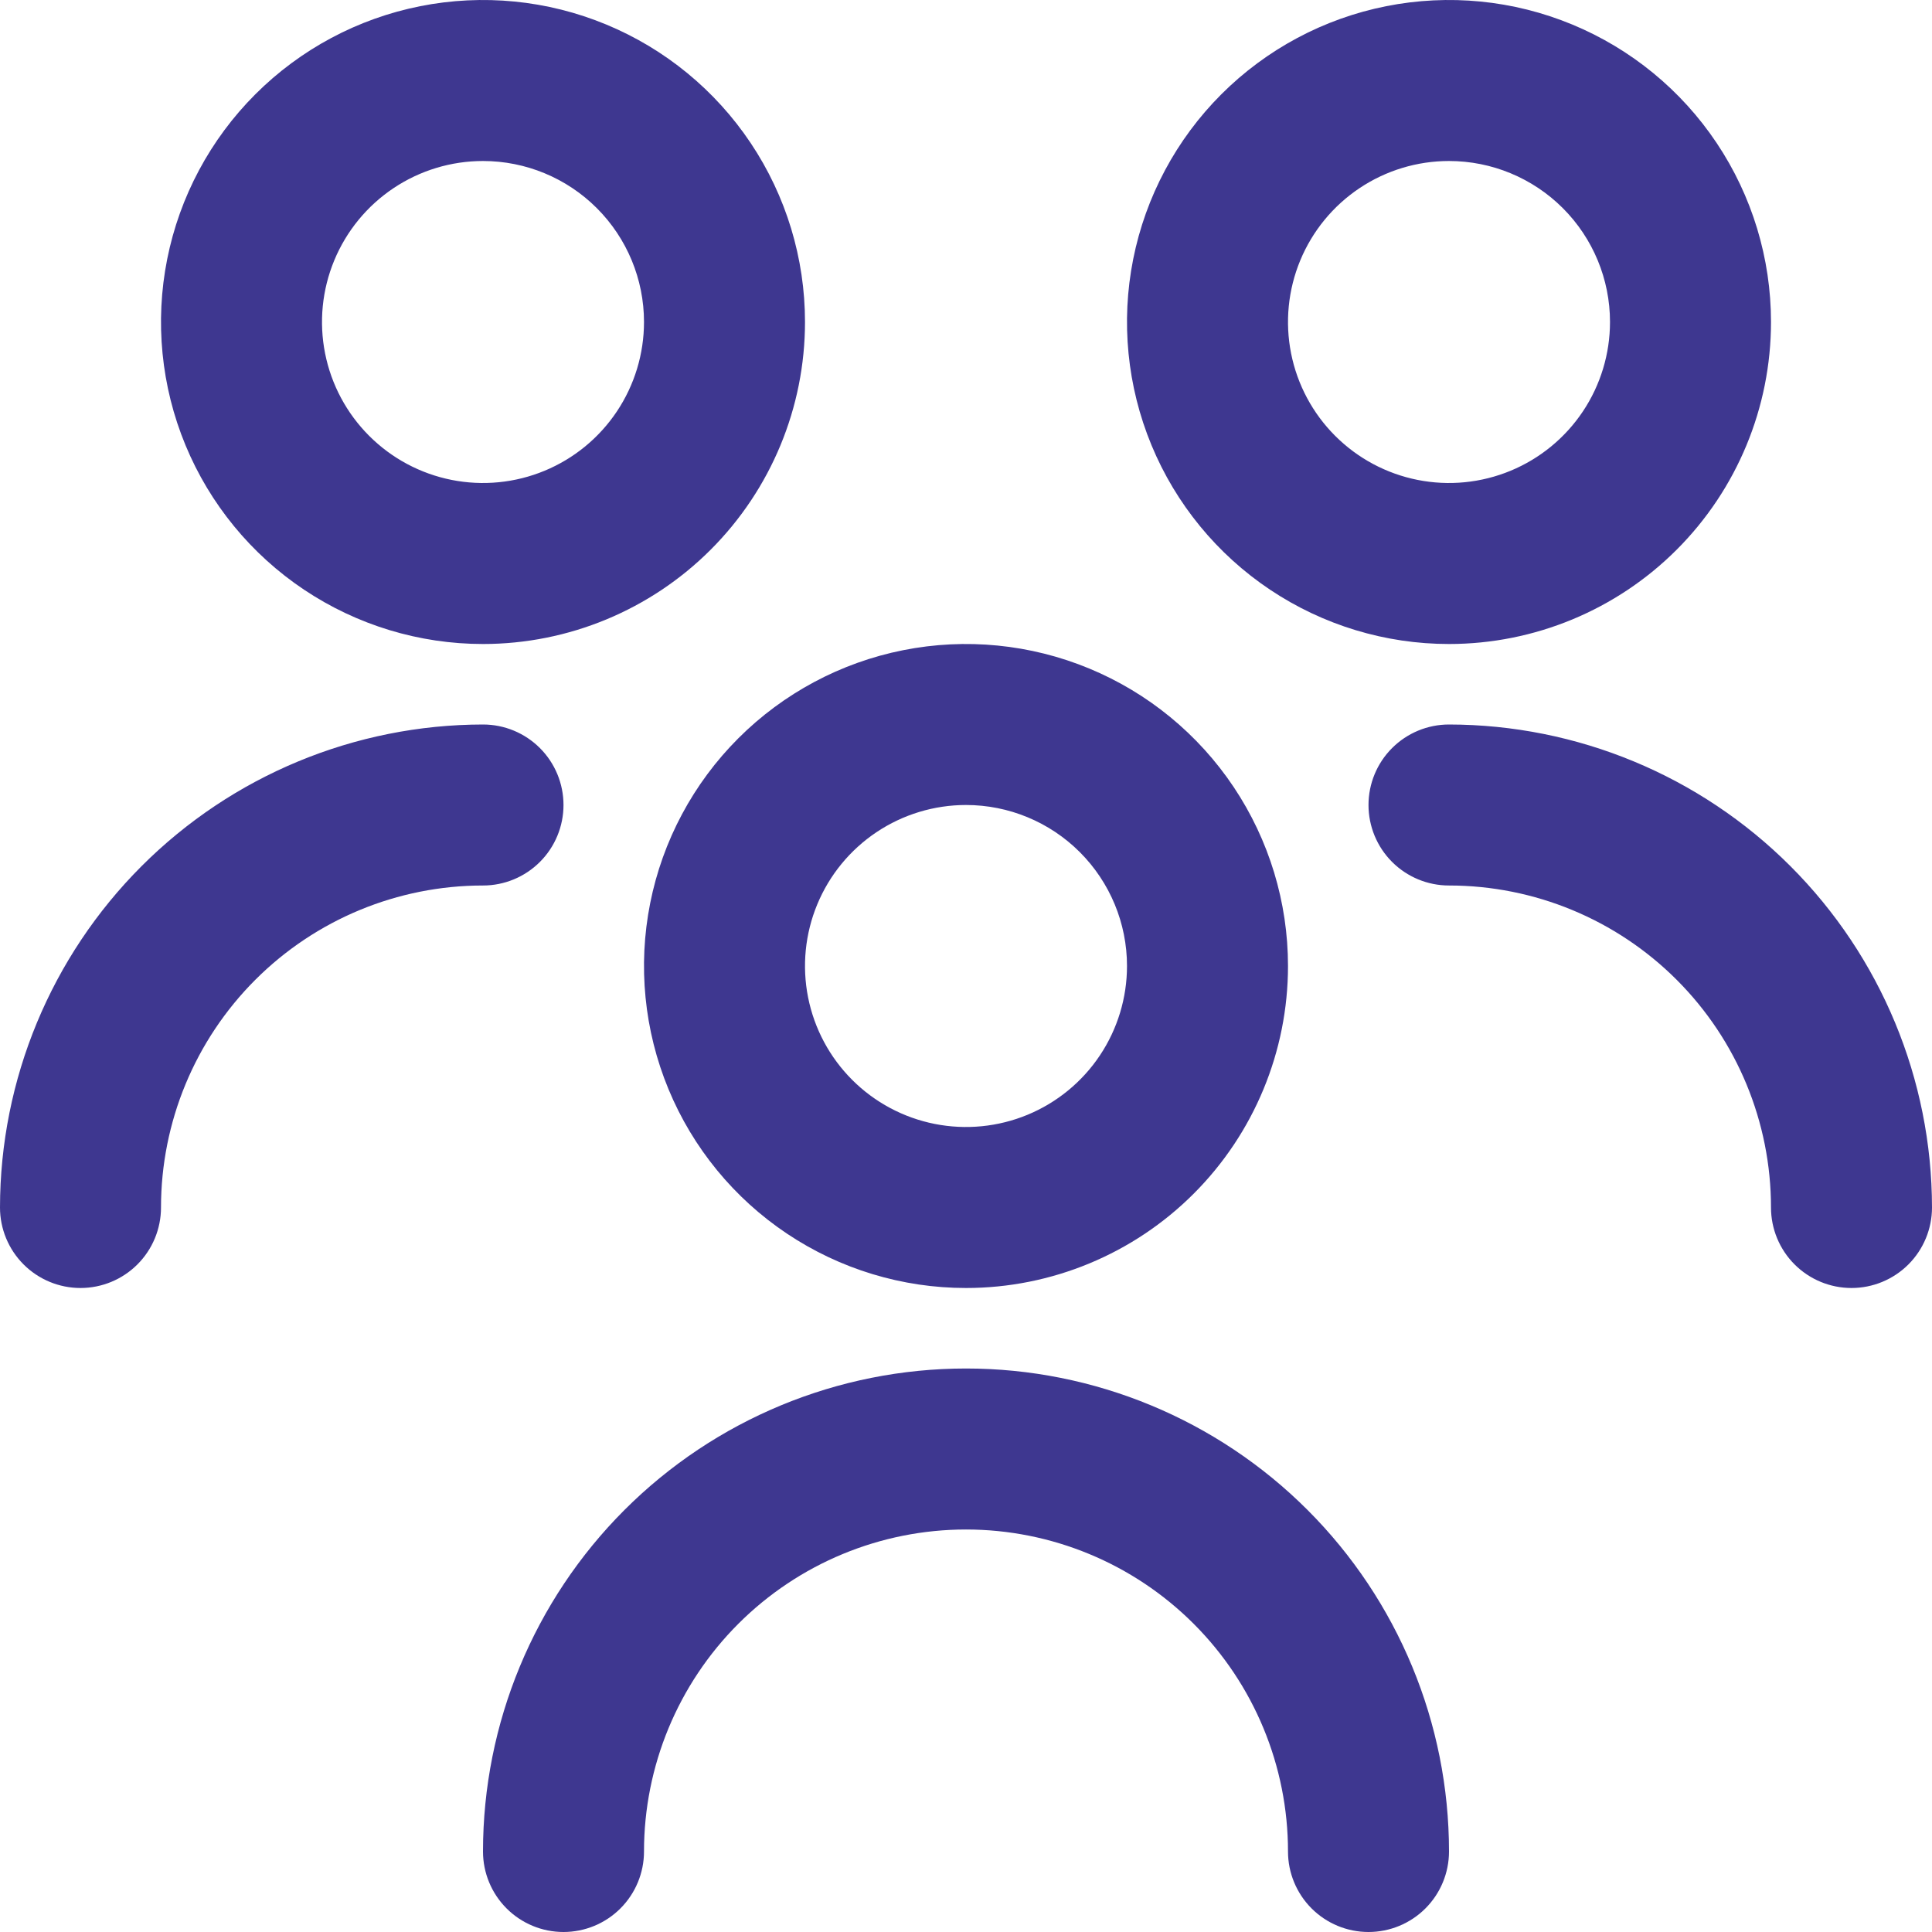 <?xml version="1.0" encoding="UTF-8"?> <svg xmlns="http://www.w3.org/2000/svg" width="512" height="512" viewBox="0 0 512 512" fill="none"><g clip-path="url(#clip0_2565_279)"><path d="M256 341.333C239.123 341.333 222.624 336.329 208.591 326.952C194.558 317.576 183.621 304.248 177.162 288.656C170.704 273.063 169.014 255.905 172.306 239.352C175.599 222.799 183.726 207.594 195.66 195.66C207.594 183.726 222.799 175.599 239.352 172.306C255.905 169.014 273.063 170.704 288.656 177.162C304.248 183.621 317.576 194.558 326.952 208.591C336.329 222.624 341.333 239.123 341.333 256C341.333 278.632 332.343 300.337 316.34 316.34C300.337 332.343 278.632 341.333 256 341.333ZM256 213.333C247.561 213.333 239.312 215.836 232.296 220.524C225.279 225.212 219.81 231.876 216.581 239.672C213.352 247.469 212.507 256.047 214.153 264.324C215.799 272.6 219.863 280.203 225.83 286.17C231.797 292.137 239.4 296.201 247.676 297.847C255.953 299.493 264.532 298.648 272.328 295.419C280.124 292.19 286.788 286.721 291.476 279.704C296.164 272.688 298.667 264.439 298.667 256C298.667 244.684 294.171 233.832 286.17 225.83C278.168 217.829 267.316 213.333 256 213.333ZM384 490.667C384 456.719 370.514 424.162 346.51 400.157C322.505 376.152 289.948 362.667 256 362.667C222.052 362.667 189.495 376.152 165.49 400.157C141.486 424.162 128 456.719 128 490.667C128 496.325 130.248 501.751 134.248 505.752C138.249 509.752 143.675 512 149.333 512C154.991 512 160.418 509.752 164.418 505.752C168.419 501.751 170.667 496.325 170.667 490.667C170.667 468.035 179.657 446.33 195.66 430.327C211.663 414.324 233.368 405.333 256 405.333C278.632 405.333 300.337 414.324 316.34 430.327C332.343 446.33 341.333 468.035 341.333 490.667C341.333 496.325 343.581 501.751 347.582 505.752C351.582 509.752 357.009 512 362.667 512C368.325 512 373.751 509.752 377.752 505.752C381.752 501.751 384 496.325 384 490.667ZM384 170.667C367.123 170.667 350.624 165.662 336.591 156.285C322.558 146.909 311.621 133.582 305.162 117.989C298.704 102.396 297.014 85.239 300.306 68.686C303.599 52.133 311.726 36.928 323.66 24.994C335.594 13.059 350.799 4.932 367.352 1.64C383.905 -1.653 401.063 0.037 416.656 6.496C432.248 12.954 445.576 23.892 454.952 37.925C464.329 51.958 469.333 68.456 469.333 85.333C469.333 107.965 460.343 129.67 444.34 145.673C428.337 161.676 406.632 170.667 384 170.667ZM384 42.667C375.561 42.667 367.312 45.169 360.296 49.857C353.279 54.546 347.81 61.209 344.581 69.006C341.352 76.802 340.507 85.381 342.153 93.657C343.799 101.934 347.863 109.536 353.83 115.503C359.797 121.47 367.4 125.534 375.676 127.18C383.953 128.827 392.532 127.982 400.328 124.752C408.124 121.523 414.788 116.054 419.476 109.038C424.164 102.021 426.667 93.772 426.667 85.333C426.667 74.017 422.171 63.165 414.17 55.163C406.168 47.162 395.316 42.667 384 42.667ZM512 320C511.966 286.063 498.47 253.525 474.472 229.528C450.475 205.53 417.937 192.034 384 192C378.342 192 372.916 194.248 368.915 198.248C364.914 202.249 362.667 207.675 362.667 213.333C362.667 218.991 364.914 224.418 368.915 228.418C372.916 232.419 378.342 234.667 384 234.667C406.632 234.667 428.337 243.657 444.34 259.66C460.343 275.663 469.333 297.368 469.333 320C469.333 325.658 471.581 331.084 475.582 335.085C479.582 339.086 485.009 341.333 490.667 341.333C496.325 341.333 501.751 339.086 505.752 335.085C509.752 331.084 512 325.658 512 320ZM128 170.667C111.123 170.667 94.624 165.662 80.591 156.285C66.558 146.909 55.621 133.582 49.162 117.989C42.704 102.396 41.014 85.239 44.306 68.686C47.599 52.133 55.726 36.928 67.66 24.994C79.594 13.059 94.799 4.932 111.352 1.64C127.905 -1.653 145.063 0.037 160.656 6.496C176.248 12.954 189.576 23.892 198.952 37.925C208.329 51.958 213.333 68.456 213.333 85.333C213.333 107.965 204.343 129.67 188.34 145.673C172.337 161.676 150.632 170.667 128 170.667ZM128 42.667C119.561 42.667 111.312 45.169 104.296 49.857C97.279 54.546 91.811 61.209 88.581 69.006C85.352 76.802 84.507 85.381 86.153 93.657C87.799 101.934 91.863 109.536 97.83 115.503C103.797 121.47 111.4 125.534 119.676 127.18C127.953 128.827 136.532 127.982 144.328 124.752C152.124 121.523 158.788 116.054 163.476 109.038C168.164 102.021 170.667 93.772 170.667 85.333C170.667 74.017 166.171 63.165 158.17 55.163C150.168 47.162 139.316 42.667 128 42.667ZM42.667 320C42.667 297.368 51.657 275.663 67.66 259.66C83.663 243.657 105.368 234.667 128 234.667C133.658 234.667 139.084 232.419 143.085 228.418C147.086 224.418 149.333 218.991 149.333 213.333C149.333 207.675 147.086 202.249 143.085 198.248C139.084 194.248 133.658 192 128 192C94.063 192.034 61.525 205.53 37.528 229.528C13.53 253.525 0.034 286.063 0 320C0 325.658 2.248 331.084 6.248 335.085C10.249 339.086 15.675 341.333 21.333 341.333C26.991 341.333 32.417 339.086 36.418 335.085C40.419 331.084 42.667 325.658 42.667 320Z" fill="#3E3790"></path></g><defs><clipPath id="clip0_2565_279"><rect width="512" height="512" fill="white"></rect></clipPath></defs></svg> 